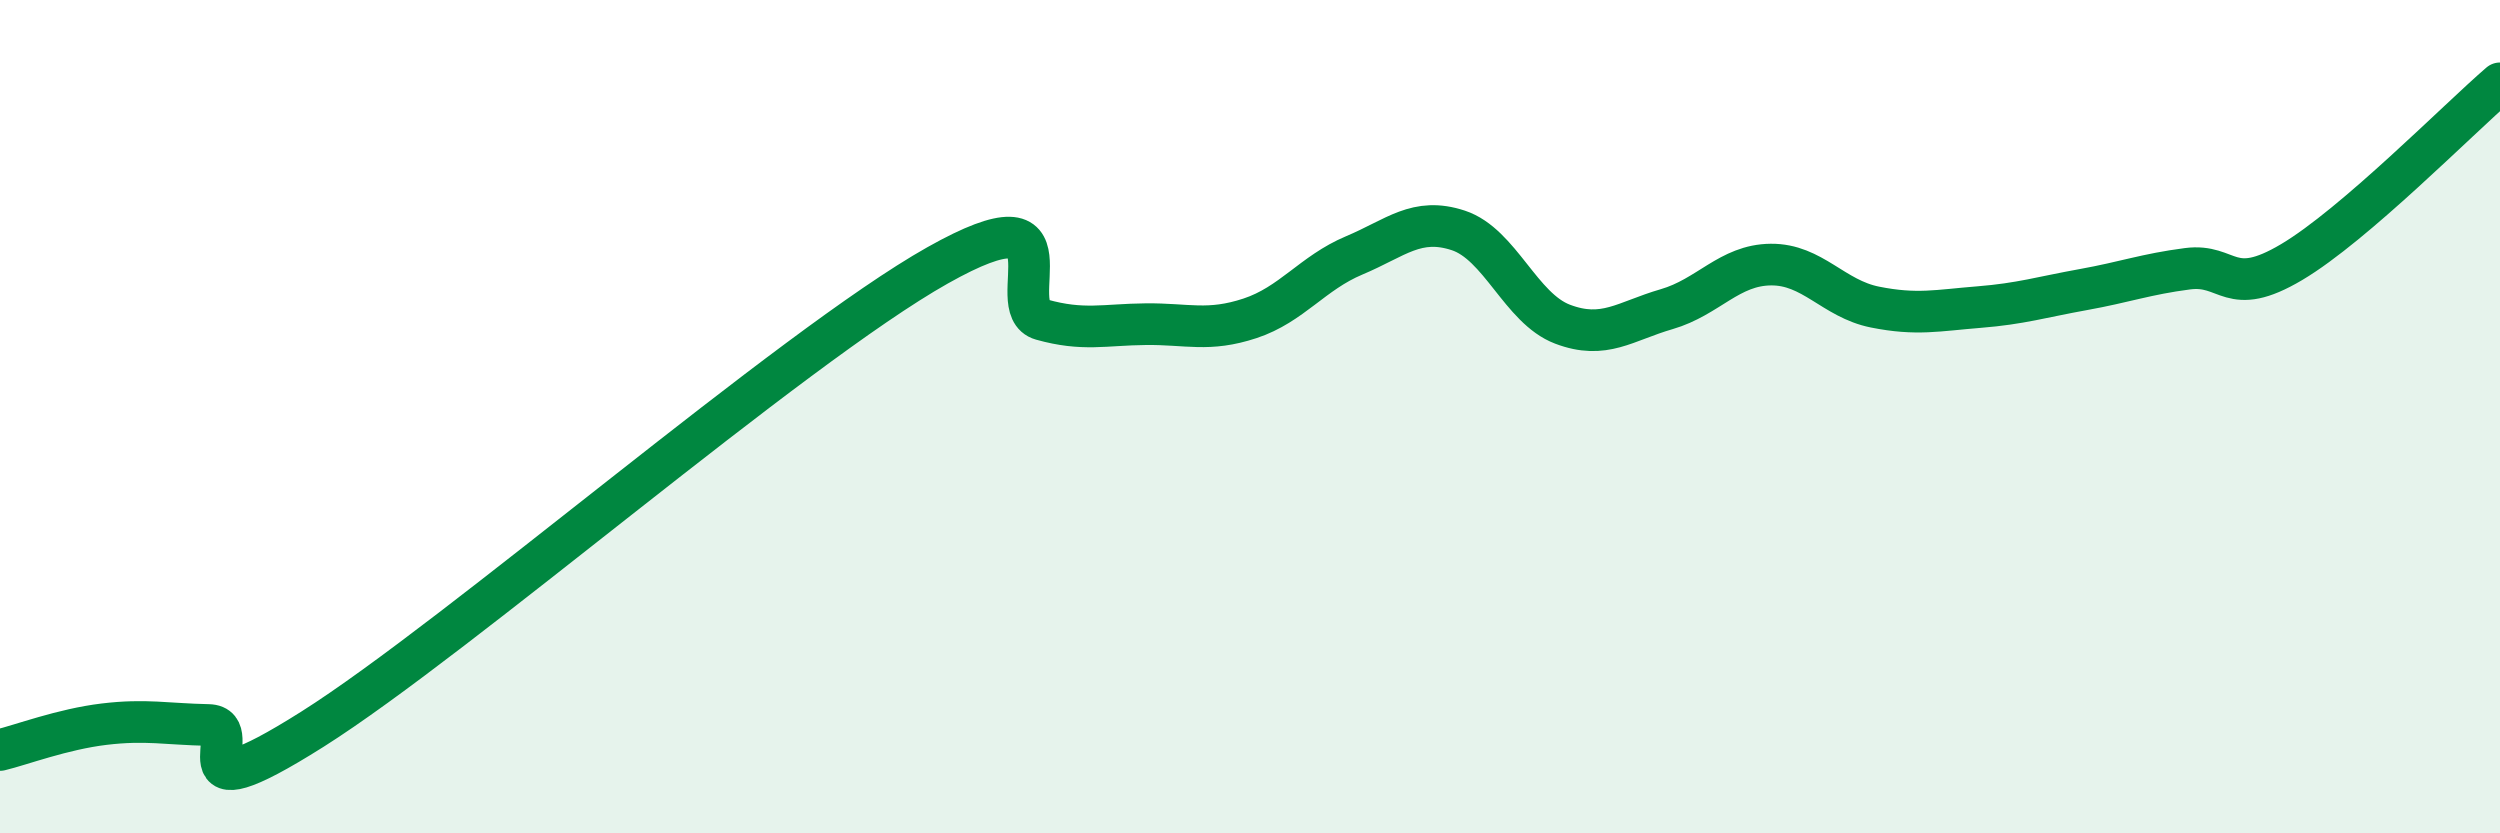 
    <svg width="60" height="20" viewBox="0 0 60 20" xmlns="http://www.w3.org/2000/svg">
      <path
        d="M 0,18 C 0.5,17.88 1.5,17.5 2.5,17.38 C 3.5,17.26 4,17.38 5,17.4 C 6,17.42 4,19.71 7.5,17.5 C 11,15.29 19,8.34 22.5,6.37 C 26,4.4 24,7.39 25,7.67 C 26,7.95 26.5,7.79 27.5,7.78 C 28.5,7.77 29,7.97 30,7.64 C 31,7.31 31.5,6.55 32.5,6.13 C 33.5,5.71 34,5.2 35,5.53 C 36,5.86 36.5,7.4 37.5,7.78 C 38.5,8.16 39,7.71 40,7.42 C 41,7.13 41.5,6.36 42.5,6.35 C 43.5,6.34 44,7.17 45,7.37 C 46,7.57 46.5,7.45 47.5,7.37 C 48.5,7.29 49,7.13 50,6.95 C 51,6.77 51.5,6.58 52.5,6.45 C 53.5,6.32 53.5,7.18 55,6.29 C 56.5,5.4 59,2.86 60,2L60 20L0 20Z"
        fill="#008740"
        opacity="0.1"
        stroke-linecap="round"
        stroke-linejoin="round"
      />
      <path
        d="M 0,18 C 0.5,17.88 1.5,17.5 2.5,17.38 C 3.5,17.26 4,17.38 5,17.4 C 6,17.42 4,19.71 7.5,17.5 C 11,15.29 19,8.34 22.5,6.37 C 26,4.4 24,7.39 25,7.67 C 26,7.95 26.5,7.79 27.5,7.78 C 28.5,7.77 29,7.97 30,7.64 C 31,7.31 31.5,6.55 32.5,6.13 C 33.5,5.71 34,5.2 35,5.53 C 36,5.86 36.5,7.4 37.5,7.78 C 38.5,8.16 39,7.71 40,7.42 C 41,7.13 41.5,6.36 42.5,6.35 C 43.5,6.34 44,7.17 45,7.37 C 46,7.57 46.5,7.45 47.5,7.37 C 48.5,7.29 49,7.13 50,6.95 C 51,6.77 51.5,6.58 52.5,6.45 C 53.5,6.32 53.5,7.18 55,6.29 C 56.5,5.4 59,2.86 60,2"
        stroke="#008740"
        stroke-width="1"
        fill="none"
        stroke-linecap="round"
        stroke-linejoin="round"
      />
    </svg>
  